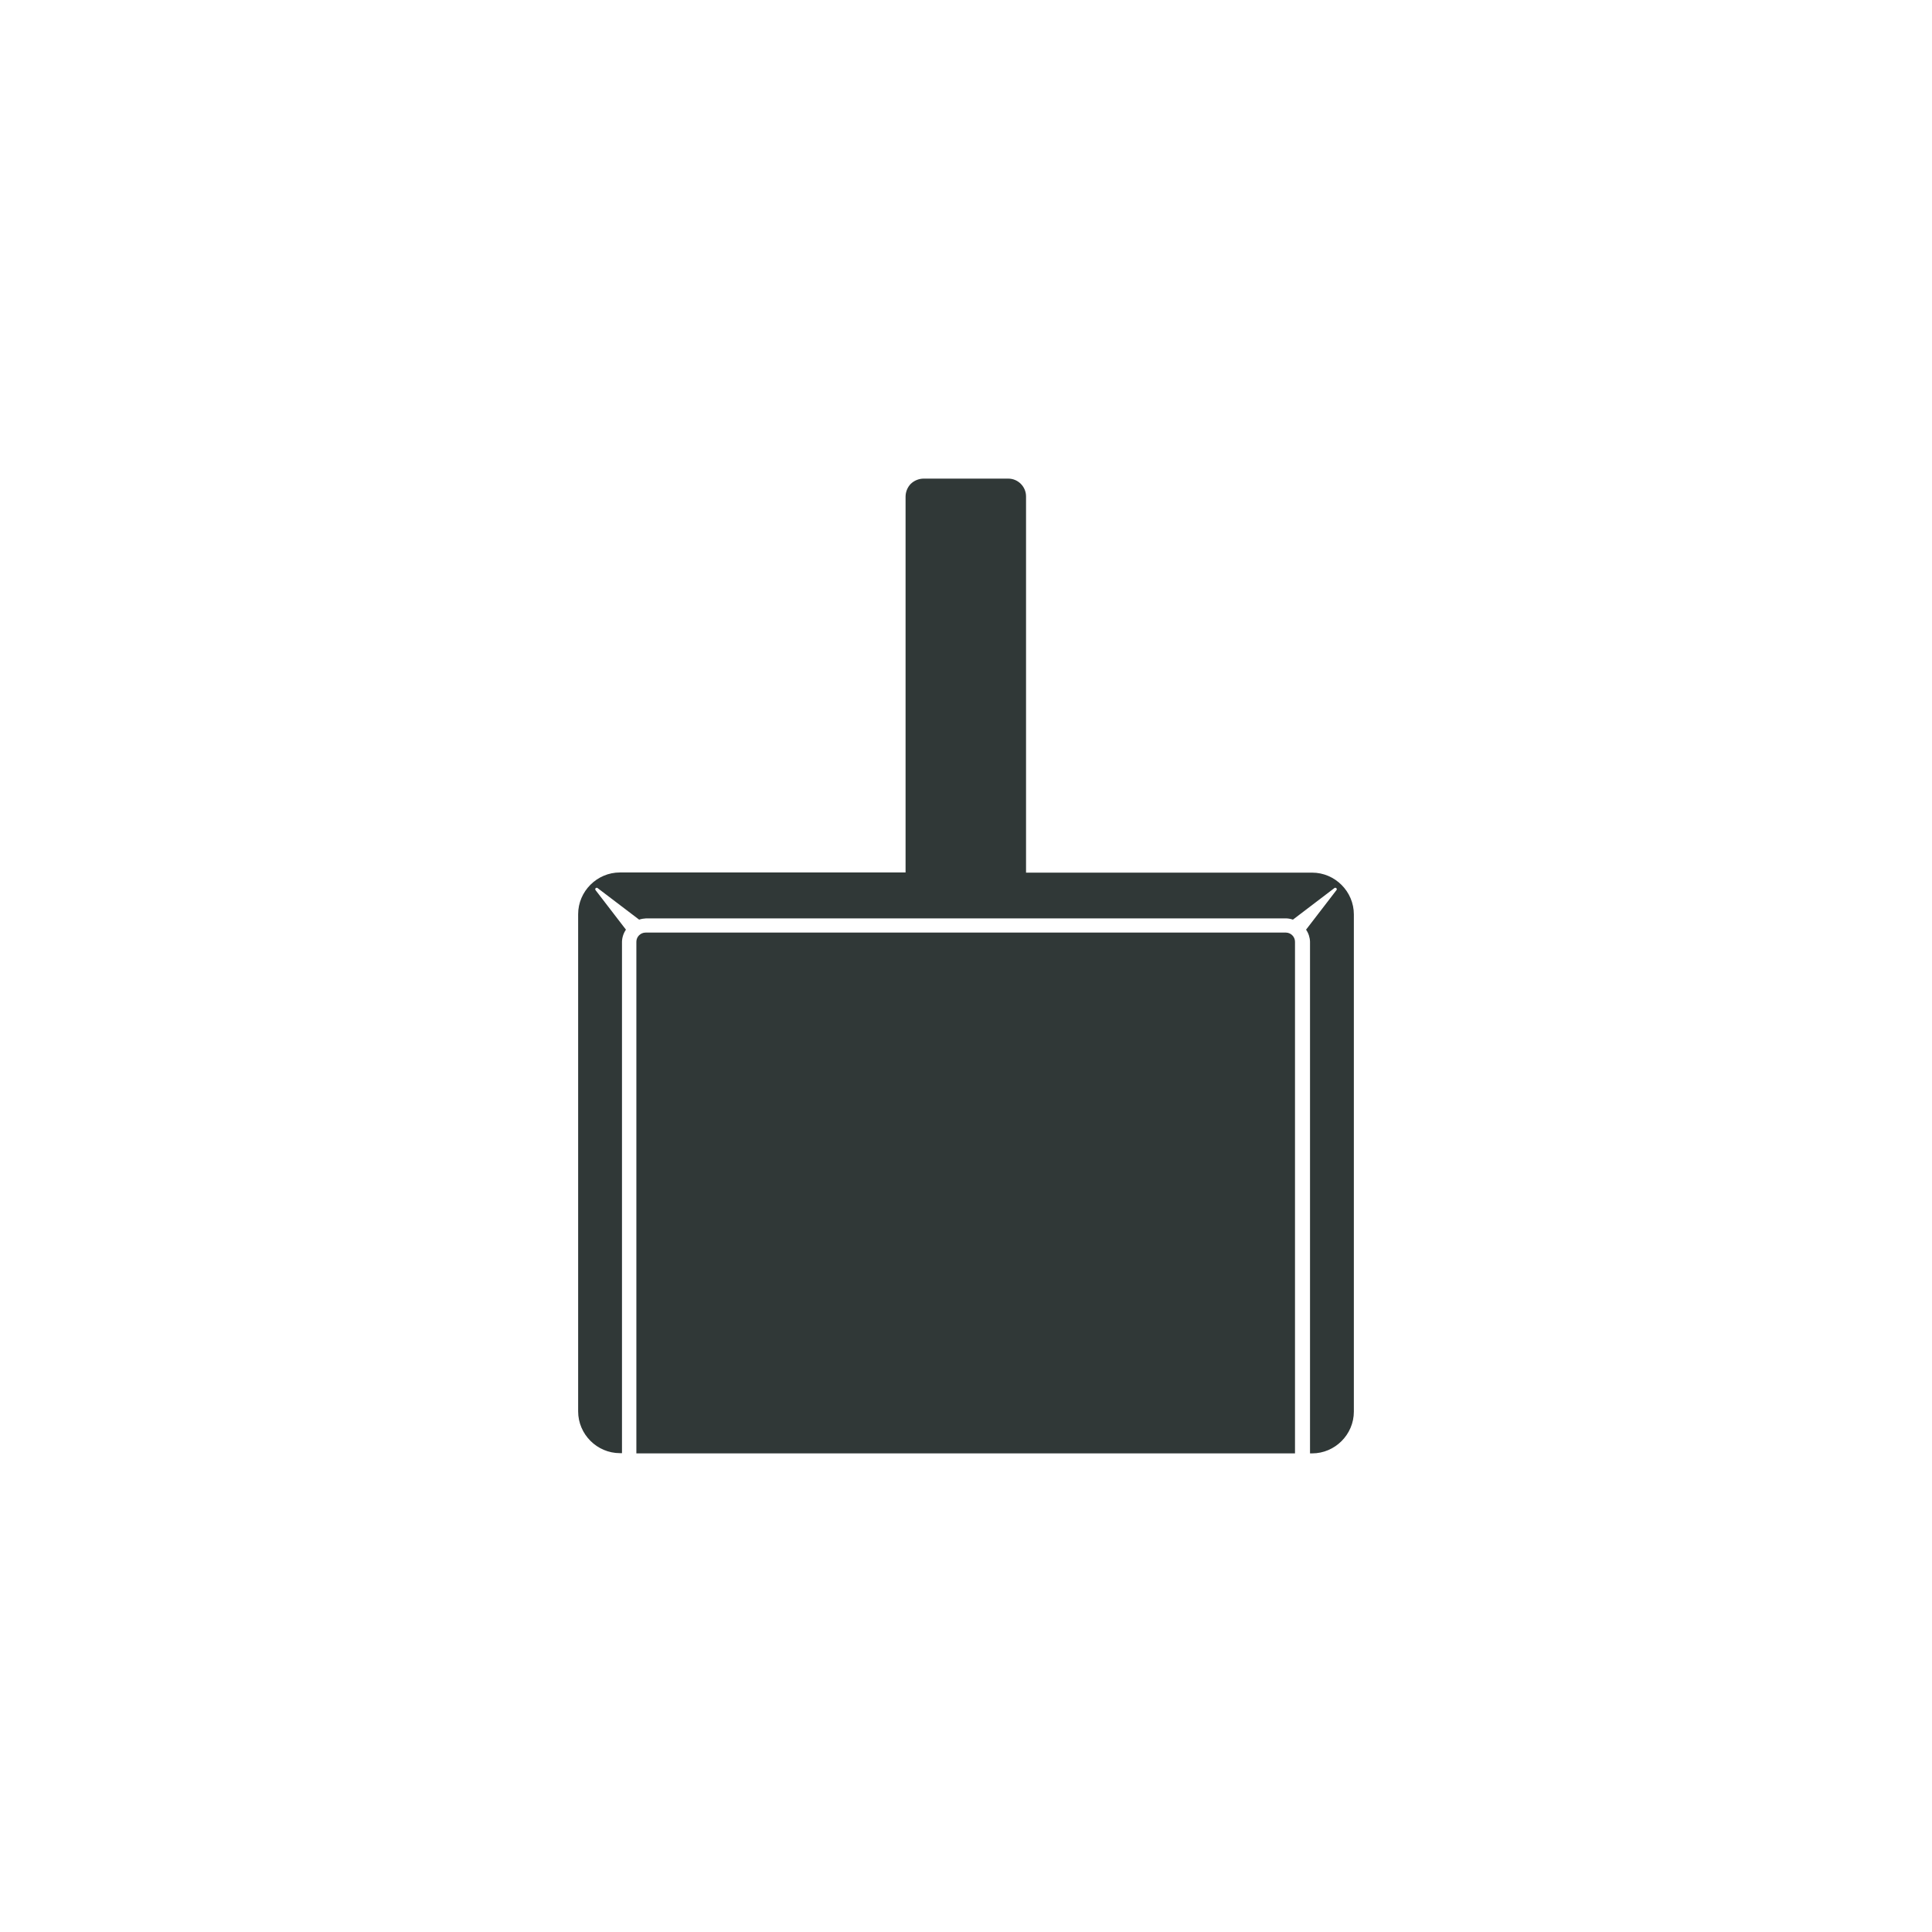 <svg xmlns="http://www.w3.org/2000/svg" xmlns:xlink="http://www.w3.org/1999/xlink" xmlns:serif="http://www.serif.com/" width="100%" height="100%" viewBox="0 0 512 512" xml:space="preserve" style="fill-rule:evenodd;clip-rule:evenodd;stroke-linejoin:round;stroke-miterlimit:2;"><rect id="hygitex-icon30" x="0" y="0" width="512" height="512" style="fill:none;"></rect><clipPath id="_clip1"><rect id="hygitex-icon301" serif:id="hygitex-icon30" x="0" y="0" width="512" height="512"></rect></clipPath><g clip-path="url(#_clip1)"><rect x="-0" y="-0" width="512" height="512" style="fill:none;"></rect><path d="M340.804,247.145c1.321,0.03 2.384,1.124 2.384,2.43l0,135.586l-174.544,0l0,-135.586c0,-1.336 1.109,-2.43 2.446,-2.43l169.714,0Zm-68.894,-15.887l75.819,0c6.061,0 11.058,4.997 11.058,11.072l-0,131.759c-0,6.075 -4.997,11.072 -11.058,11.072l-0.561,0l-0,-135.586c-0.031,-1.139 -0.395,-2.263 -1.048,-3.204l8.08,-10.511c0.045,-0.061 0.06,-0.137 0.06,-0.212c0,-0.213 -0.182,-0.38 -0.394,-0.38c-0.046,-0 -0.107,0.015 -0.168,0.03l-11.057,8.414c-0.592,-0.197 -1.215,-0.319 -1.837,-0.334l-169.547,0c-0.638,0.031 -1.276,0.137 -1.883,0.334l-11.073,-8.414c-0.045,-0.015 -0.106,-0.03 -0.167,-0.03c-0.212,-0 -0.394,0.167 -0.394,0.38c-0,0.075 0.03,0.151 0.06,0.212l8.08,10.511c-0.653,0.941 -1.017,2.065 -1.048,3.204l0,135.525l-0.546,0c-6.076,0 -11.073,-4.997 -11.073,-11.072l0,-131.759c0,-6.059 4.997,-11.057 11.073,-11.057l75.698,0l-0,-99.619c0.015,-1.261 0.501,-2.461 1.382,-3.372c0.911,-0.866 2.111,-1.367 3.372,-1.382l22.478,-0c2.567,-0 4.694,2.126 4.694,4.708l-0,99.711Z" style="fill:#303837;"></path></g></svg>